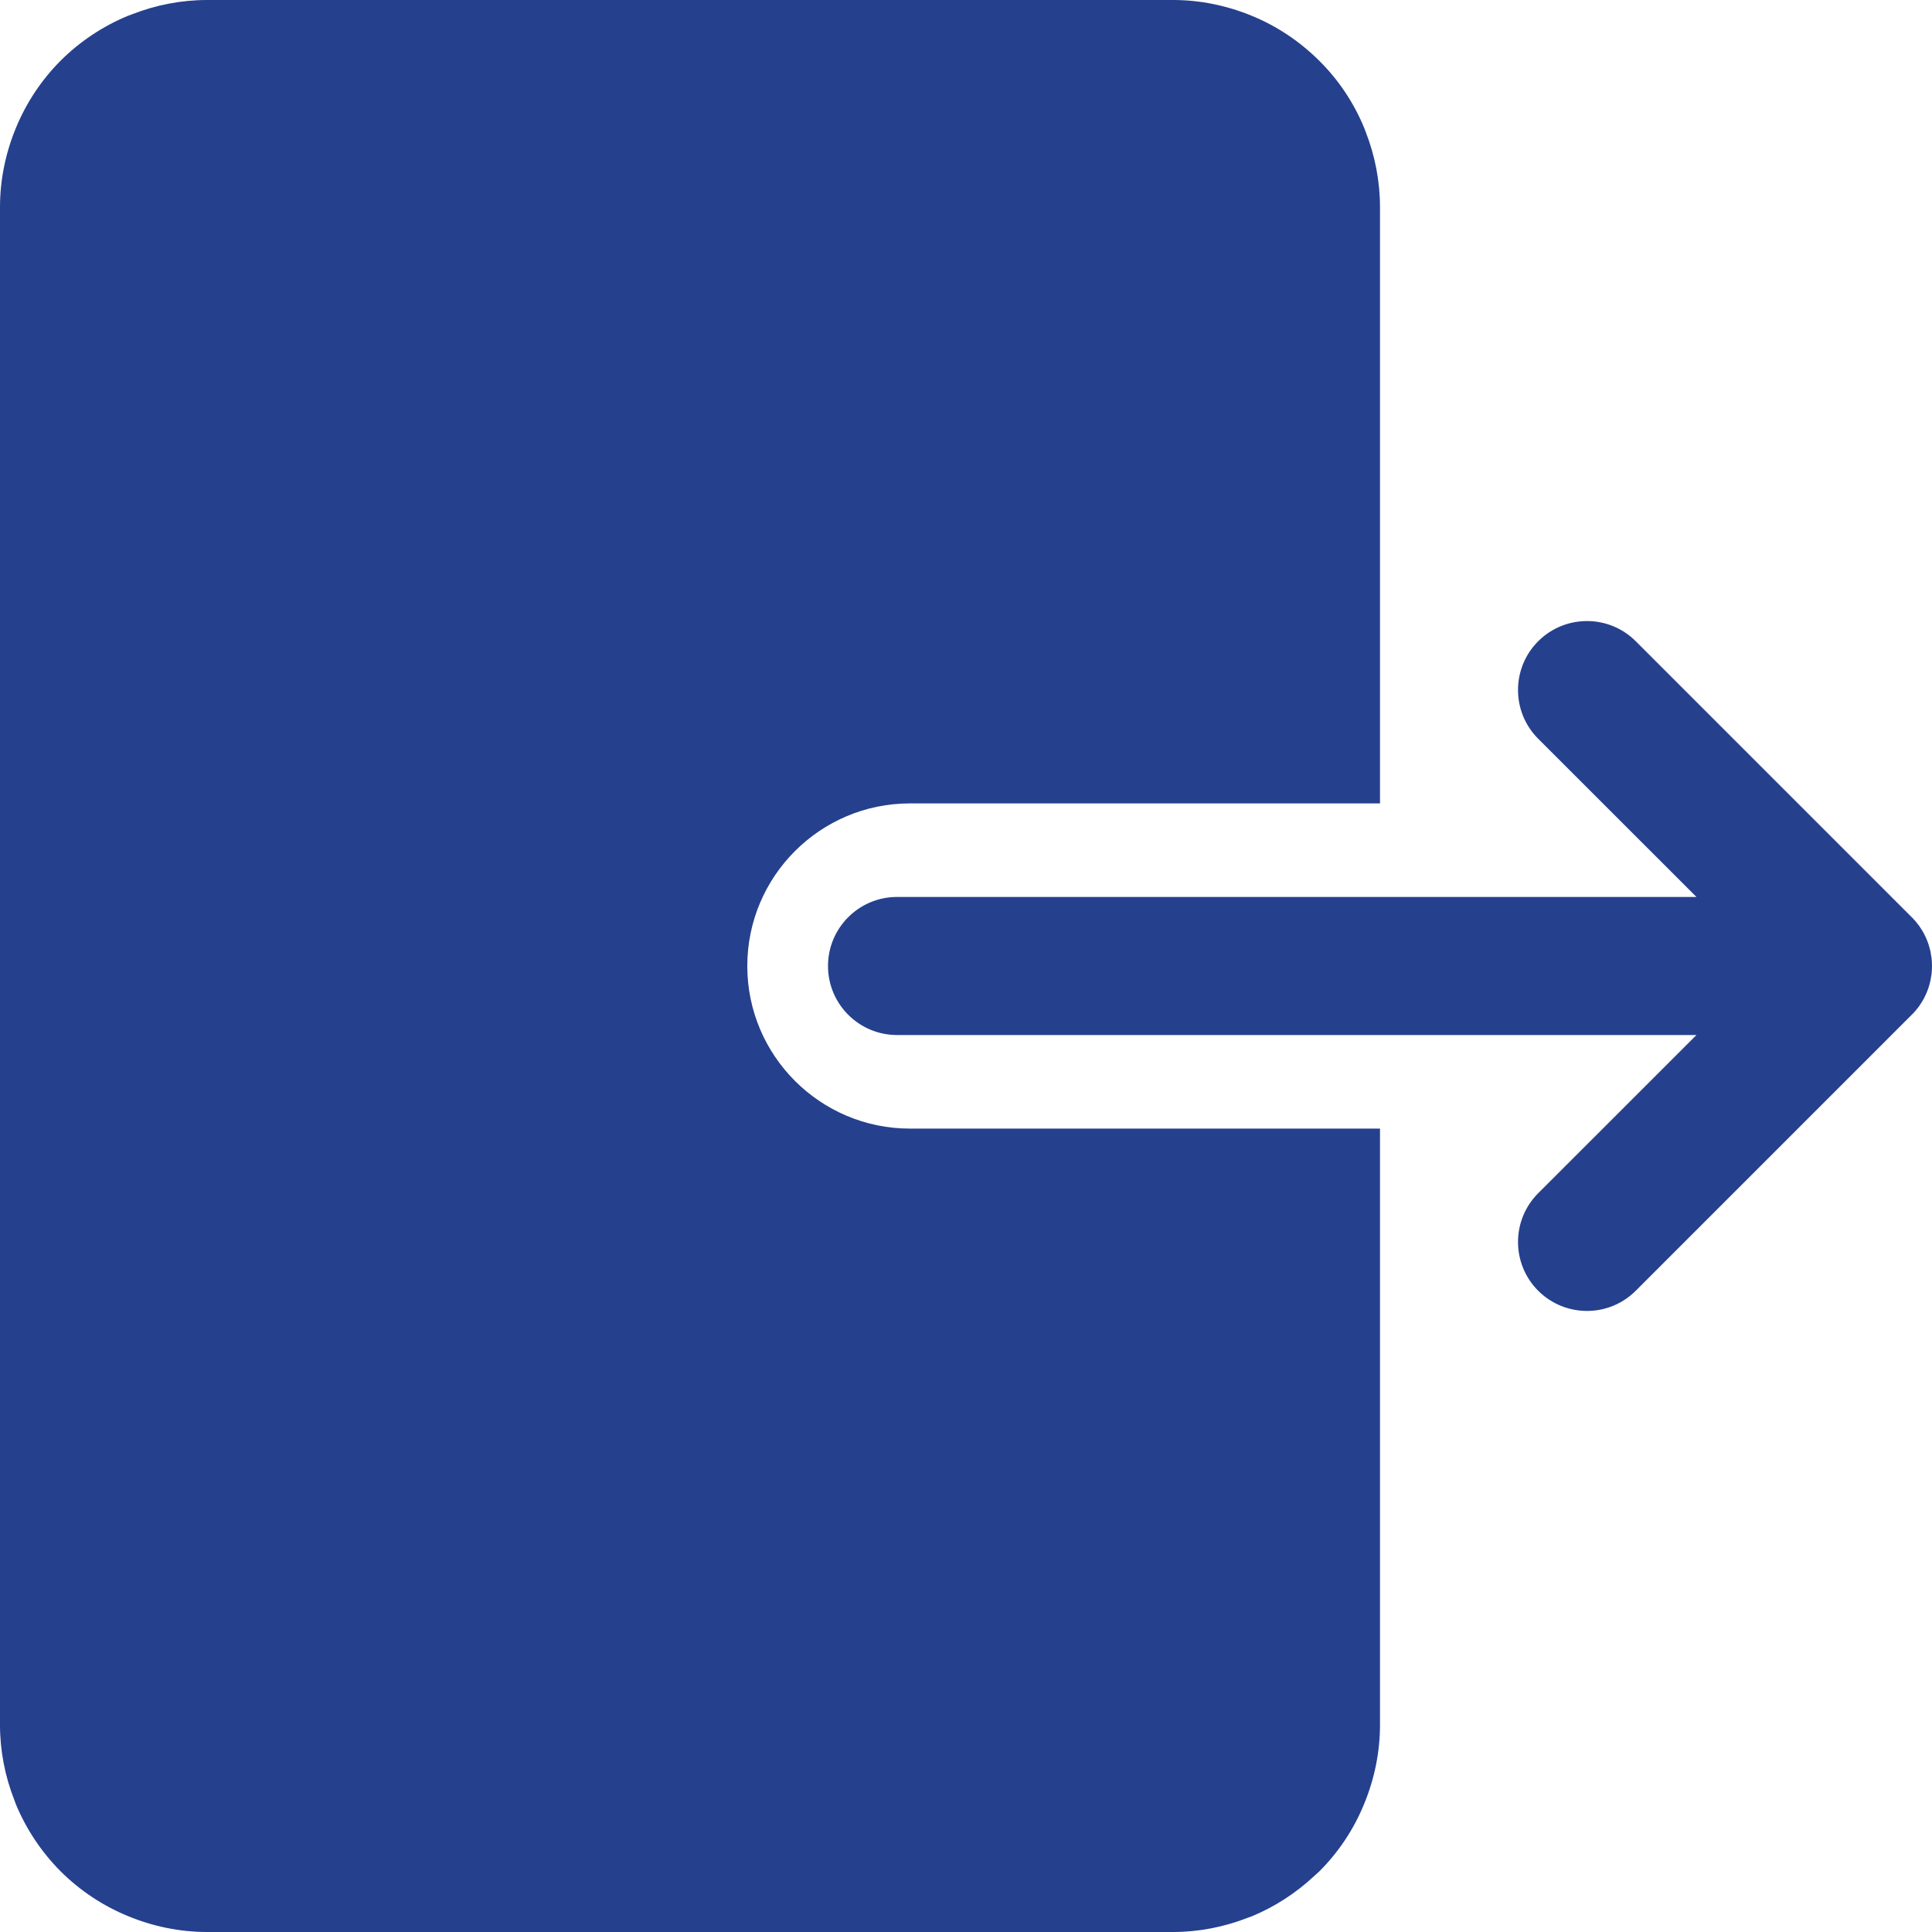 <?xml version="1.0" encoding="UTF-8"?>
<!DOCTYPE svg PUBLIC "-//W3C//DTD SVG 1.1//EN" "http://www.w3.org/Graphics/SVG/1.1/DTD/svg11.dtd">
<!-- Creator: CorelDRAW 2017 -->
<svg xmlns="http://www.w3.org/2000/svg" xml:space="preserve" width="2.765mm" height="2.765mm" version="1.1" style="shape-rendering:geometricPrecision; text-rendering:geometricPrecision; image-rendering:optimizeQuality; fill-rule:evenodd; clip-rule:evenodd"
viewBox="0 0 276.5 276.5"
 xmlns:xlink="http://www.w3.org/1999/xlink">
 <defs>
  <style type="text/css">
   <![CDATA[
    .fil0 {fill:#25408D;fill-rule:nonzero}
   ]]>
  </style>
 </defs>
 <g id="Layer_x0020_1">
  <path class="fil0" d="M197.5 207.37l0 39.5c0,3.87 -0.79,7.72 -2.27,11.3 -1.47,3.61 -3.65,6.89 -6.41,9.65l-0.76 0.69c-2.62,2.44 -5.63,4.38 -8.85,5.72l-0.6 0.22c-3.42,1.34 -7.07,2.05 -10.73,2.05l-138.25 0c-3.87,0 -7.72,-0.79 -11.3,-2.27 -3.61,-1.48 -6.89,-3.66 -9.65,-6.41 -2.75,-2.76 -4.93,-6.04 -6.41,-9.61l-0.22 -0.6c-1.34,-3.41 -2.05,-7.07 -2.05,-10.74l0 -217.24c0,-3.87 0.79,-7.72 2.27,-11.3 1.48,-3.61 3.66,-6.89 6.41,-9.65 2.76,-2.75 6.04,-4.93 9.61,-6.41l0.6 -0.22c3.42,-1.34 7.07,-2.05 10.74,-2.05l138.25 0c3.86,0 7.71,0.79 11.29,2.27 3.56,1.46 6.83,3.64 9.62,6.41 2.79,2.76 4.97,6.04 6.44,9.61l0.23 0.6c1.33,3.41 2.04,7.07 2.04,10.74l0 39.5 0 45.85 -67.27 0c-12.84,0 -23.28,10.43 -23.28,23.27 0,12.84 10.44,23.27 23.28,23.27l67.27 0 0 45.85zm22.64 -101.64c-3.85,-3.85 -3.85,-10.11 0,-13.96 3.86,-3.85 10.11,-3.85 13.96,0l39.34 39.34 0.16 0.16 0.17 0.16 0.01 0.02 0.15 0.16 0.03 0.03 0.13 0.15 0.03 0.04 0.13 0.14 0.03 0.05 0.26 0.33 0.05 0.06 0.09 0.12 0.05 0.08 0.08 0.12 0.06 0.09 0.07 0.11 0.06 0.09 0.07 0.11 0.06 0.1 0.06 0.11 0.06 0.1 0.06 0.11 0.06 0.11 0.05 0.1 0.06 0.12 0.04 0.09 0.06 0.12 0.05 0.1 0.05 0.13 0.04 0.09 0.05 0.12 0.04 0.1 0.05 0.13 0.08 0.22 0.04 0.11 0.04 0.12 0.03 0.11 0.04 0.12 0.06 0.23 0.04 0.12 0.02 0.11 0.09 0.36 0.01 0.1 0.11 0.64 0.01 0.07 0.02 0.17 0 0.06 0.02 0.19 0 0.05 0.03 0.71 -0.03 0.71 0 0.05 -0.02 0.19 0 0.06 -0.02 0.17 -0.01 0.07 -0.11 0.64 -0.01 0.1 -0.09 0.36 -0.02 0.11 -0.04 0.12 -0.06 0.23 -0.04 0.12 -0.03 0.11 -0.04 0.12 -0.04 0.11 -0.08 0.22 -0.05 0.13 -0.04 0.1 -0.05 0.12 -0.04 0.09 -0.05 0.13 -0.05 0.1 -0.06 0.12 -0.04 0.09 -0.06 0.12 -0.05 0.1 -0.06 0.11 -0.06 0.11 -0.06 0.1 -0.06 0.11 -0.06 0.1 -0.07 0.11 -0.06 0.09 -0.07 0.11 -0.06 0.09 -0.08 0.12 -0.05 0.08 -0.09 0.12 -0.05 0.06 -0.26 0.33 -0.03 0.05 -0.13 0.14 -0.03 0.04 -0.13 0.15 -0.03 0.03 -0.15 0.16 -0.01 0.02 -0.17 0.16 -0.16 0.16 -39.34 39.34c-3.85,3.85 -10.1,3.85 -13.96,0 -3.85,-3.85 -3.85,-10.11 0,-13.96l22.65 -22.64 -114.41 0c-5.45,0 -9.88,-4.43 -9.88,-9.88 0,-5.45 4.43,-9.88 9.88,-9.88l114.41 0 -22.65 -22.64z"/>
 </g>
</svg>
